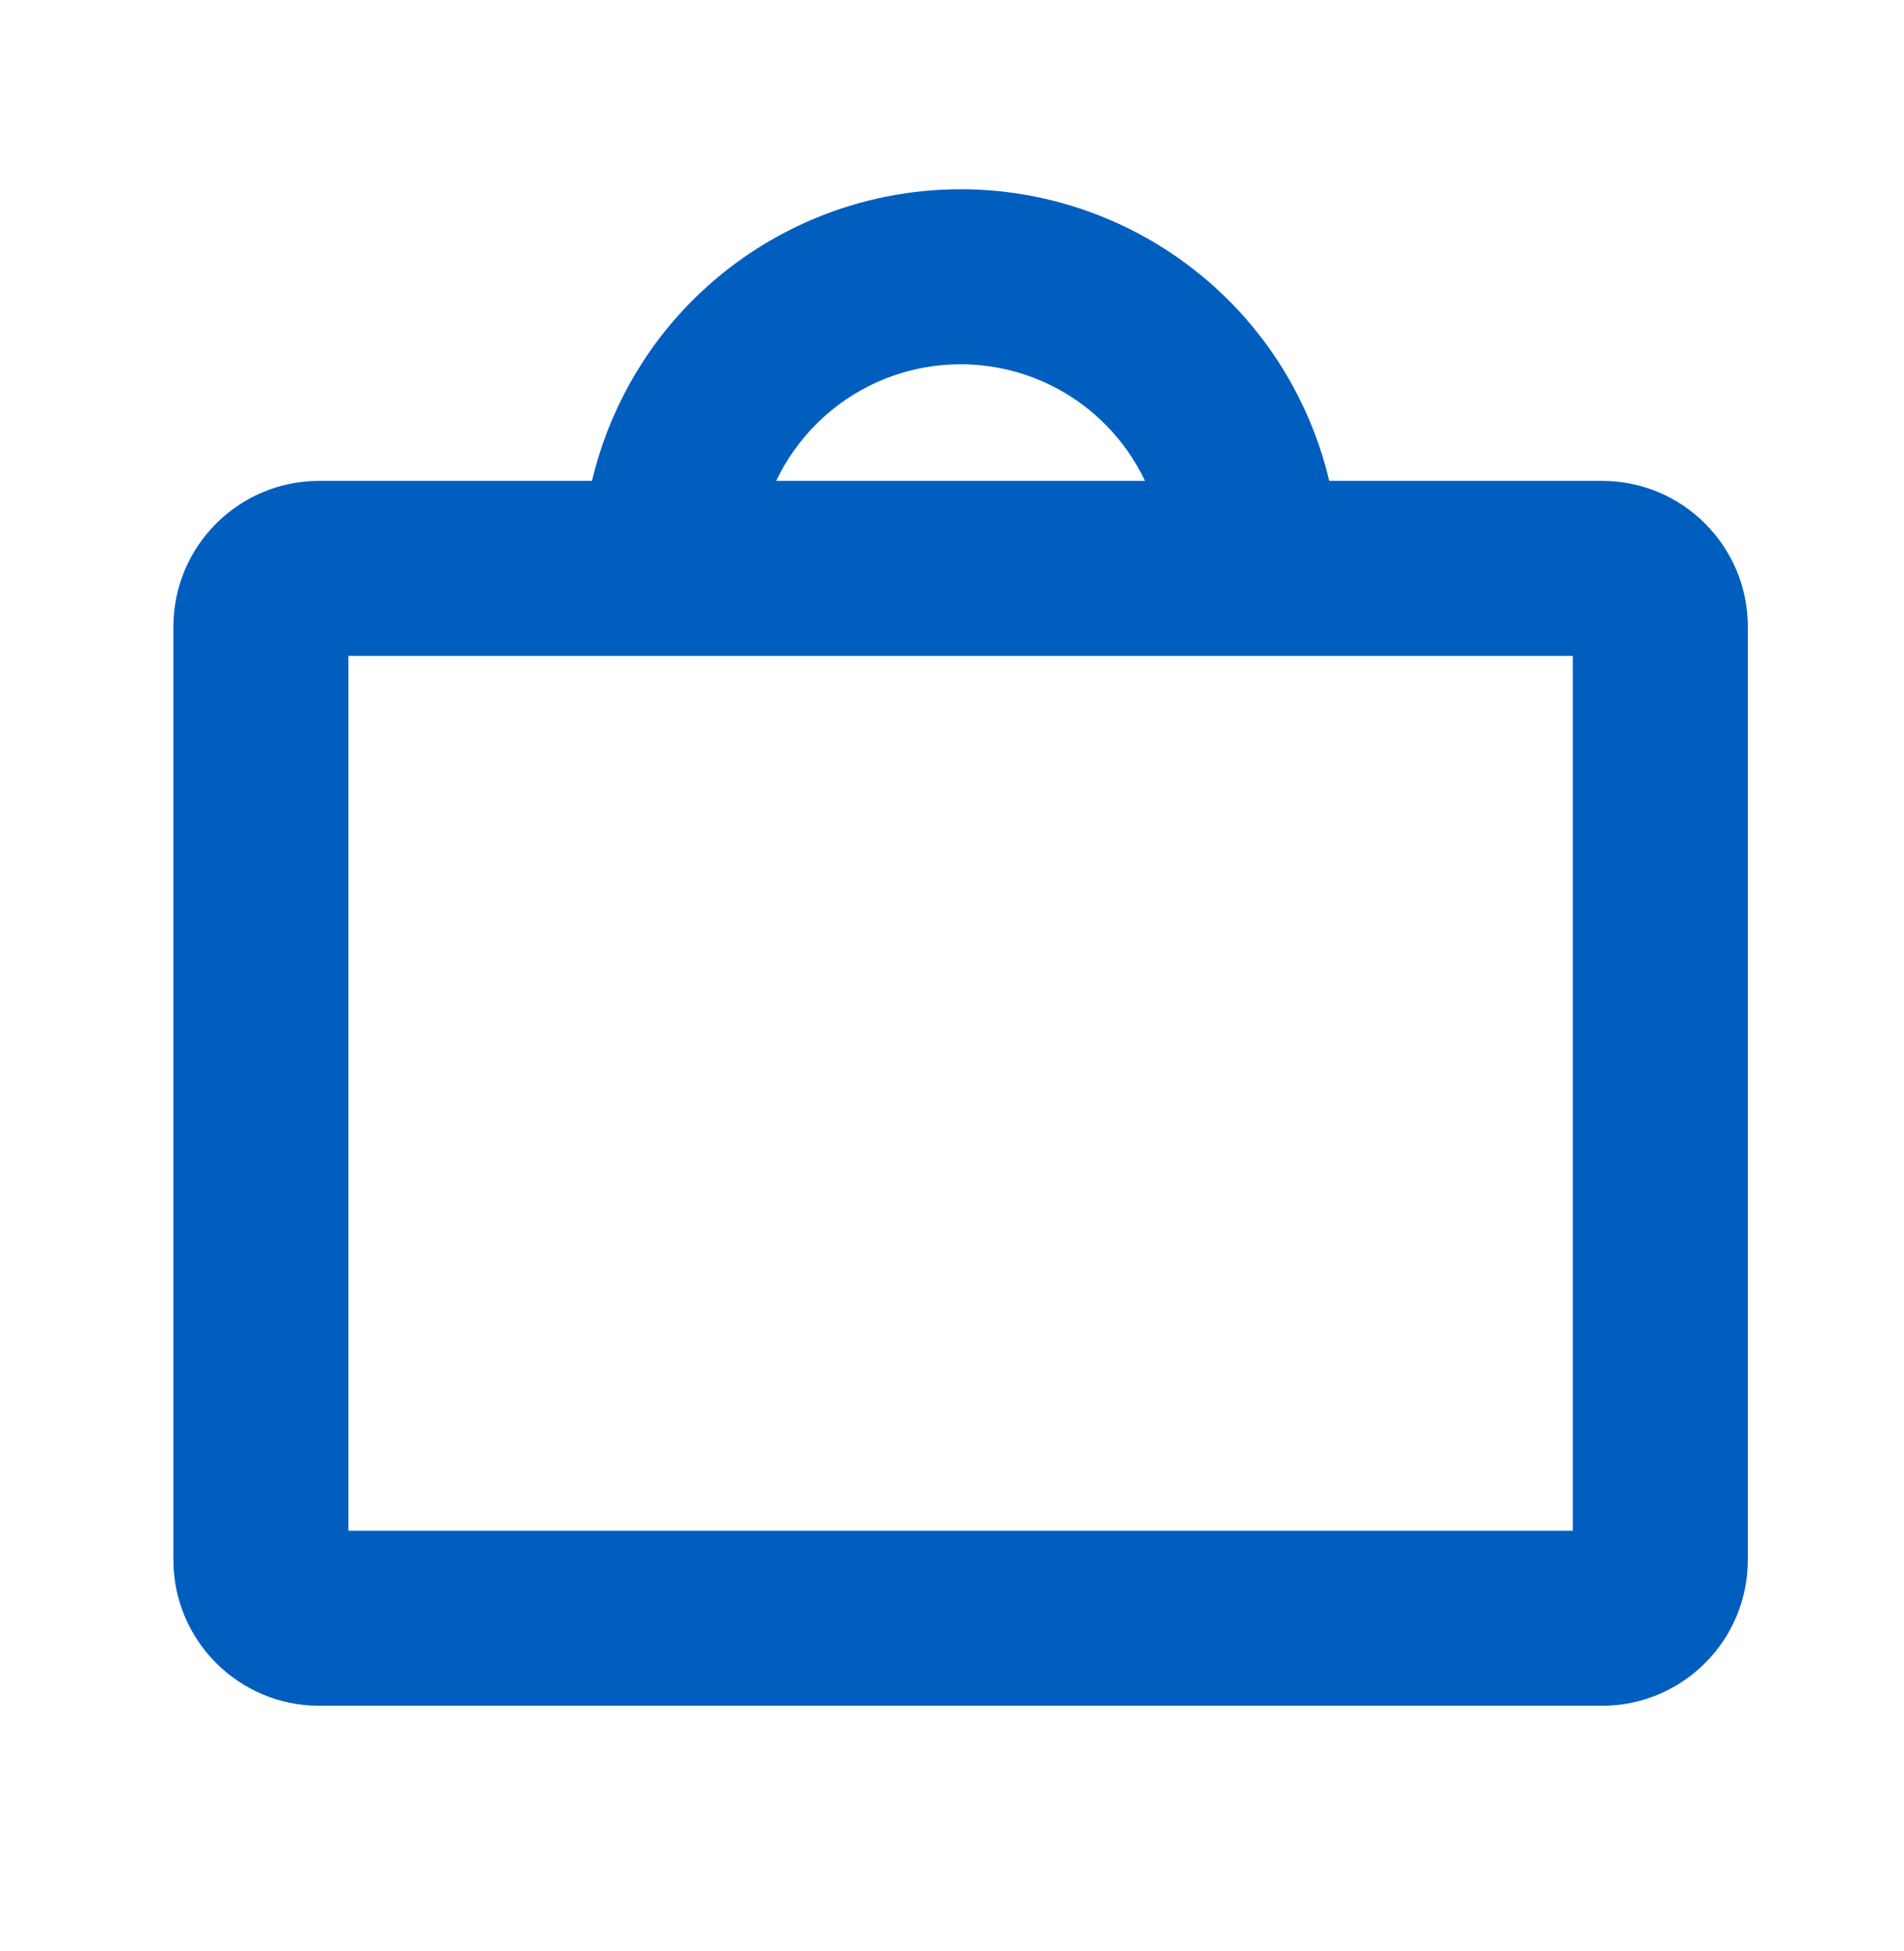 <?xml version="1.0" encoding="UTF-8"?> <svg xmlns="http://www.w3.org/2000/svg" width="41" height="42" viewBox="0 0 41 42" fill="none"><path d="M7.502 32.954H33.869V14.119H7.502V32.954ZM20.686 7.842C19.52 7.842 18.402 8.305 17.578 9.129C17.219 9.488 16.928 9.902 16.715 10.352H24.656C24.443 9.902 24.152 9.488 23.793 9.129C22.969 8.305 21.851 7.842 20.686 7.842ZM37.637 33.582C37.636 35.316 36.231 36.721 34.497 36.721H6.874C5.141 36.721 3.735 35.316 3.734 33.582V13.492C3.734 11.758 5.14 10.352 6.874 10.352H12.747C13.094 8.893 13.836 7.543 14.914 6.465C16.445 4.934 18.521 4.074 20.686 4.074C22.85 4.074 24.927 4.934 26.457 6.465C27.535 7.543 28.278 8.893 28.624 10.352H34.497C36.231 10.352 37.637 11.758 37.637 13.492V33.582Z" fill="#005EBF"></path></svg> 